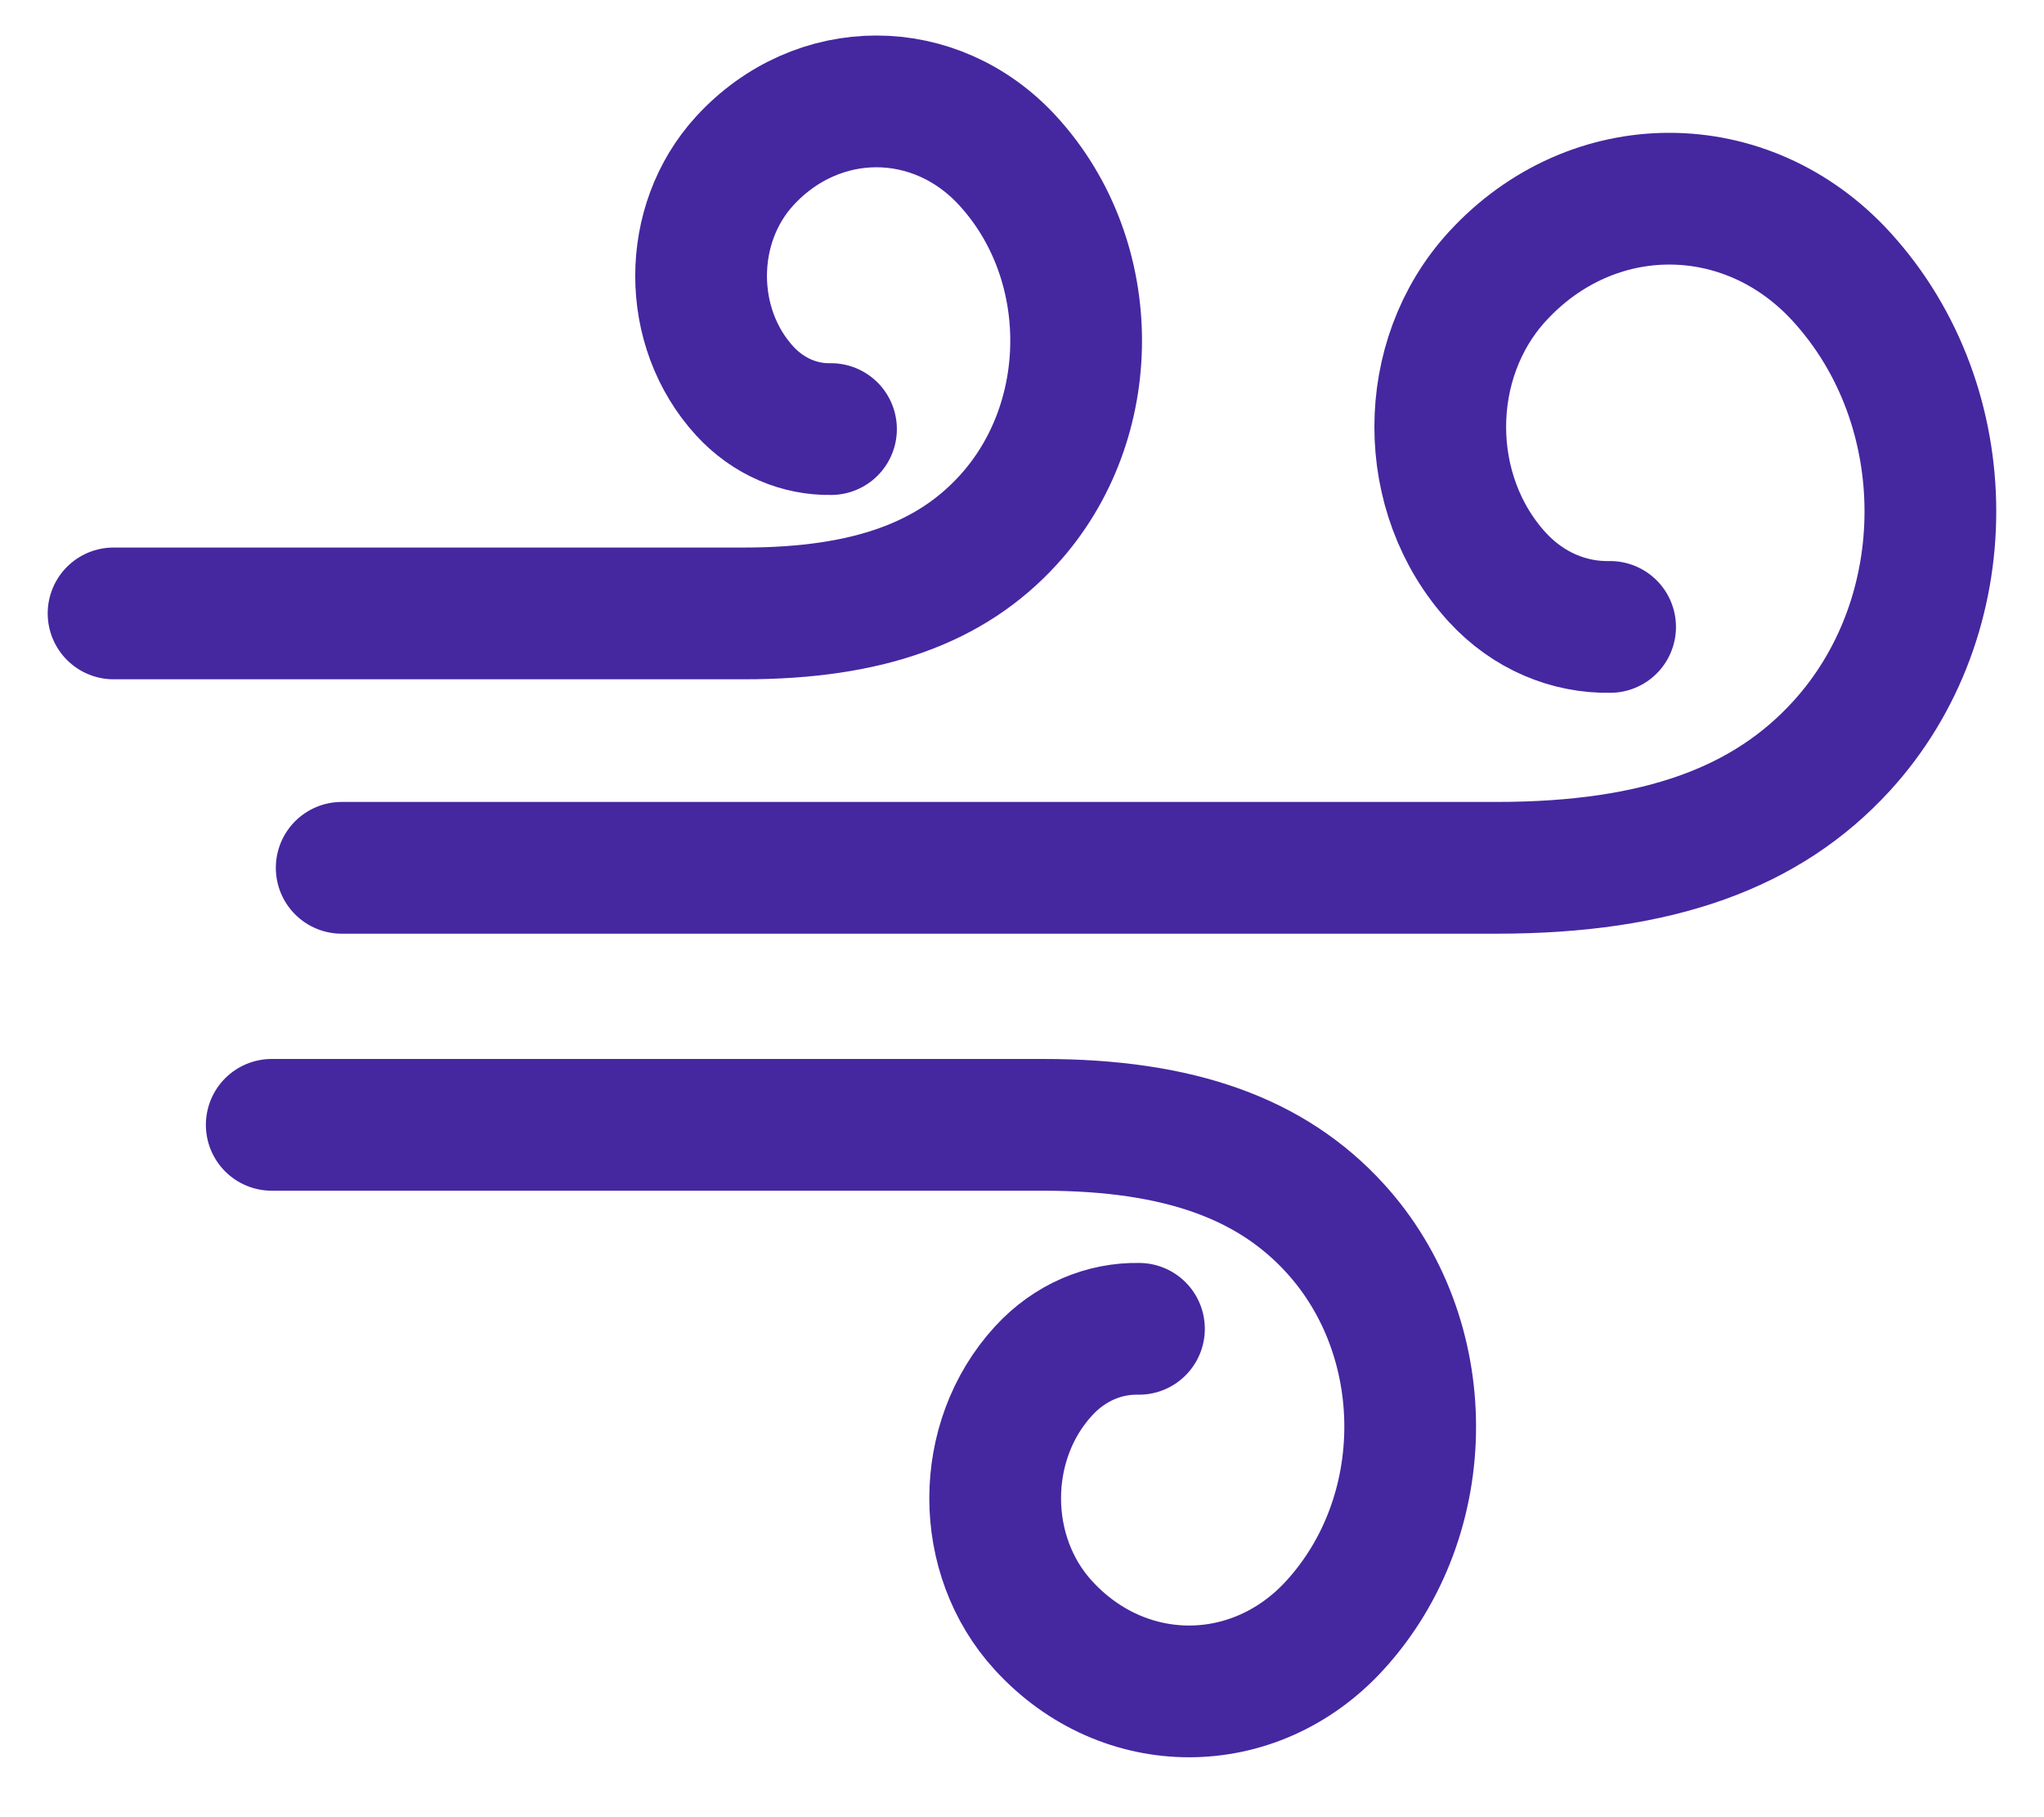 <svg xmlns="http://www.w3.org/2000/svg" fill="none" viewBox="0 0 18 16" height="16" width="18">
<path stroke-linejoin="round" stroke-linecap="round" stroke-width="1.16" stroke="#4527A0" d="M7.318 3.778C7.044 3.783 6.768 3.671 6.558 3.442C6.046 2.883 6.046 1.976 6.558 1.417C7.199 0.718 8.237 0.718 8.876 1.417C9.677 2.291 9.677 3.708 8.876 4.582C8.376 5.128 7.651 5.401 6.553 5.401H1"></path>
<path stroke-linejoin="round" stroke-linecap="round" stroke-width="1.16" stroke="#4527A0" d="M10.03 11.7C9.726 11.694 9.421 11.818 9.189 12.072C8.622 12.69 8.622 13.694 9.189 14.312C9.897 15.086 11.046 15.086 11.754 14.312C12.64 13.345 12.64 11.778 11.754 10.811C11.201 10.207 10.398 9.904 9.184 9.904H2.393"></path>
<path stroke-linejoin="round" stroke-linecap="round" stroke-width="1.16" stroke="#4527A0" d="M14.179 5.52C13.82 5.527 13.459 5.381 13.185 5.082C12.516 4.351 12.516 3.166 13.185 2.435C14.022 1.521 15.379 1.521 16.215 2.435C17.261 3.577 17.261 5.429 16.215 6.571C15.562 7.285 14.613 7.641 13.179 7.641H3.009"></path>
</svg>
